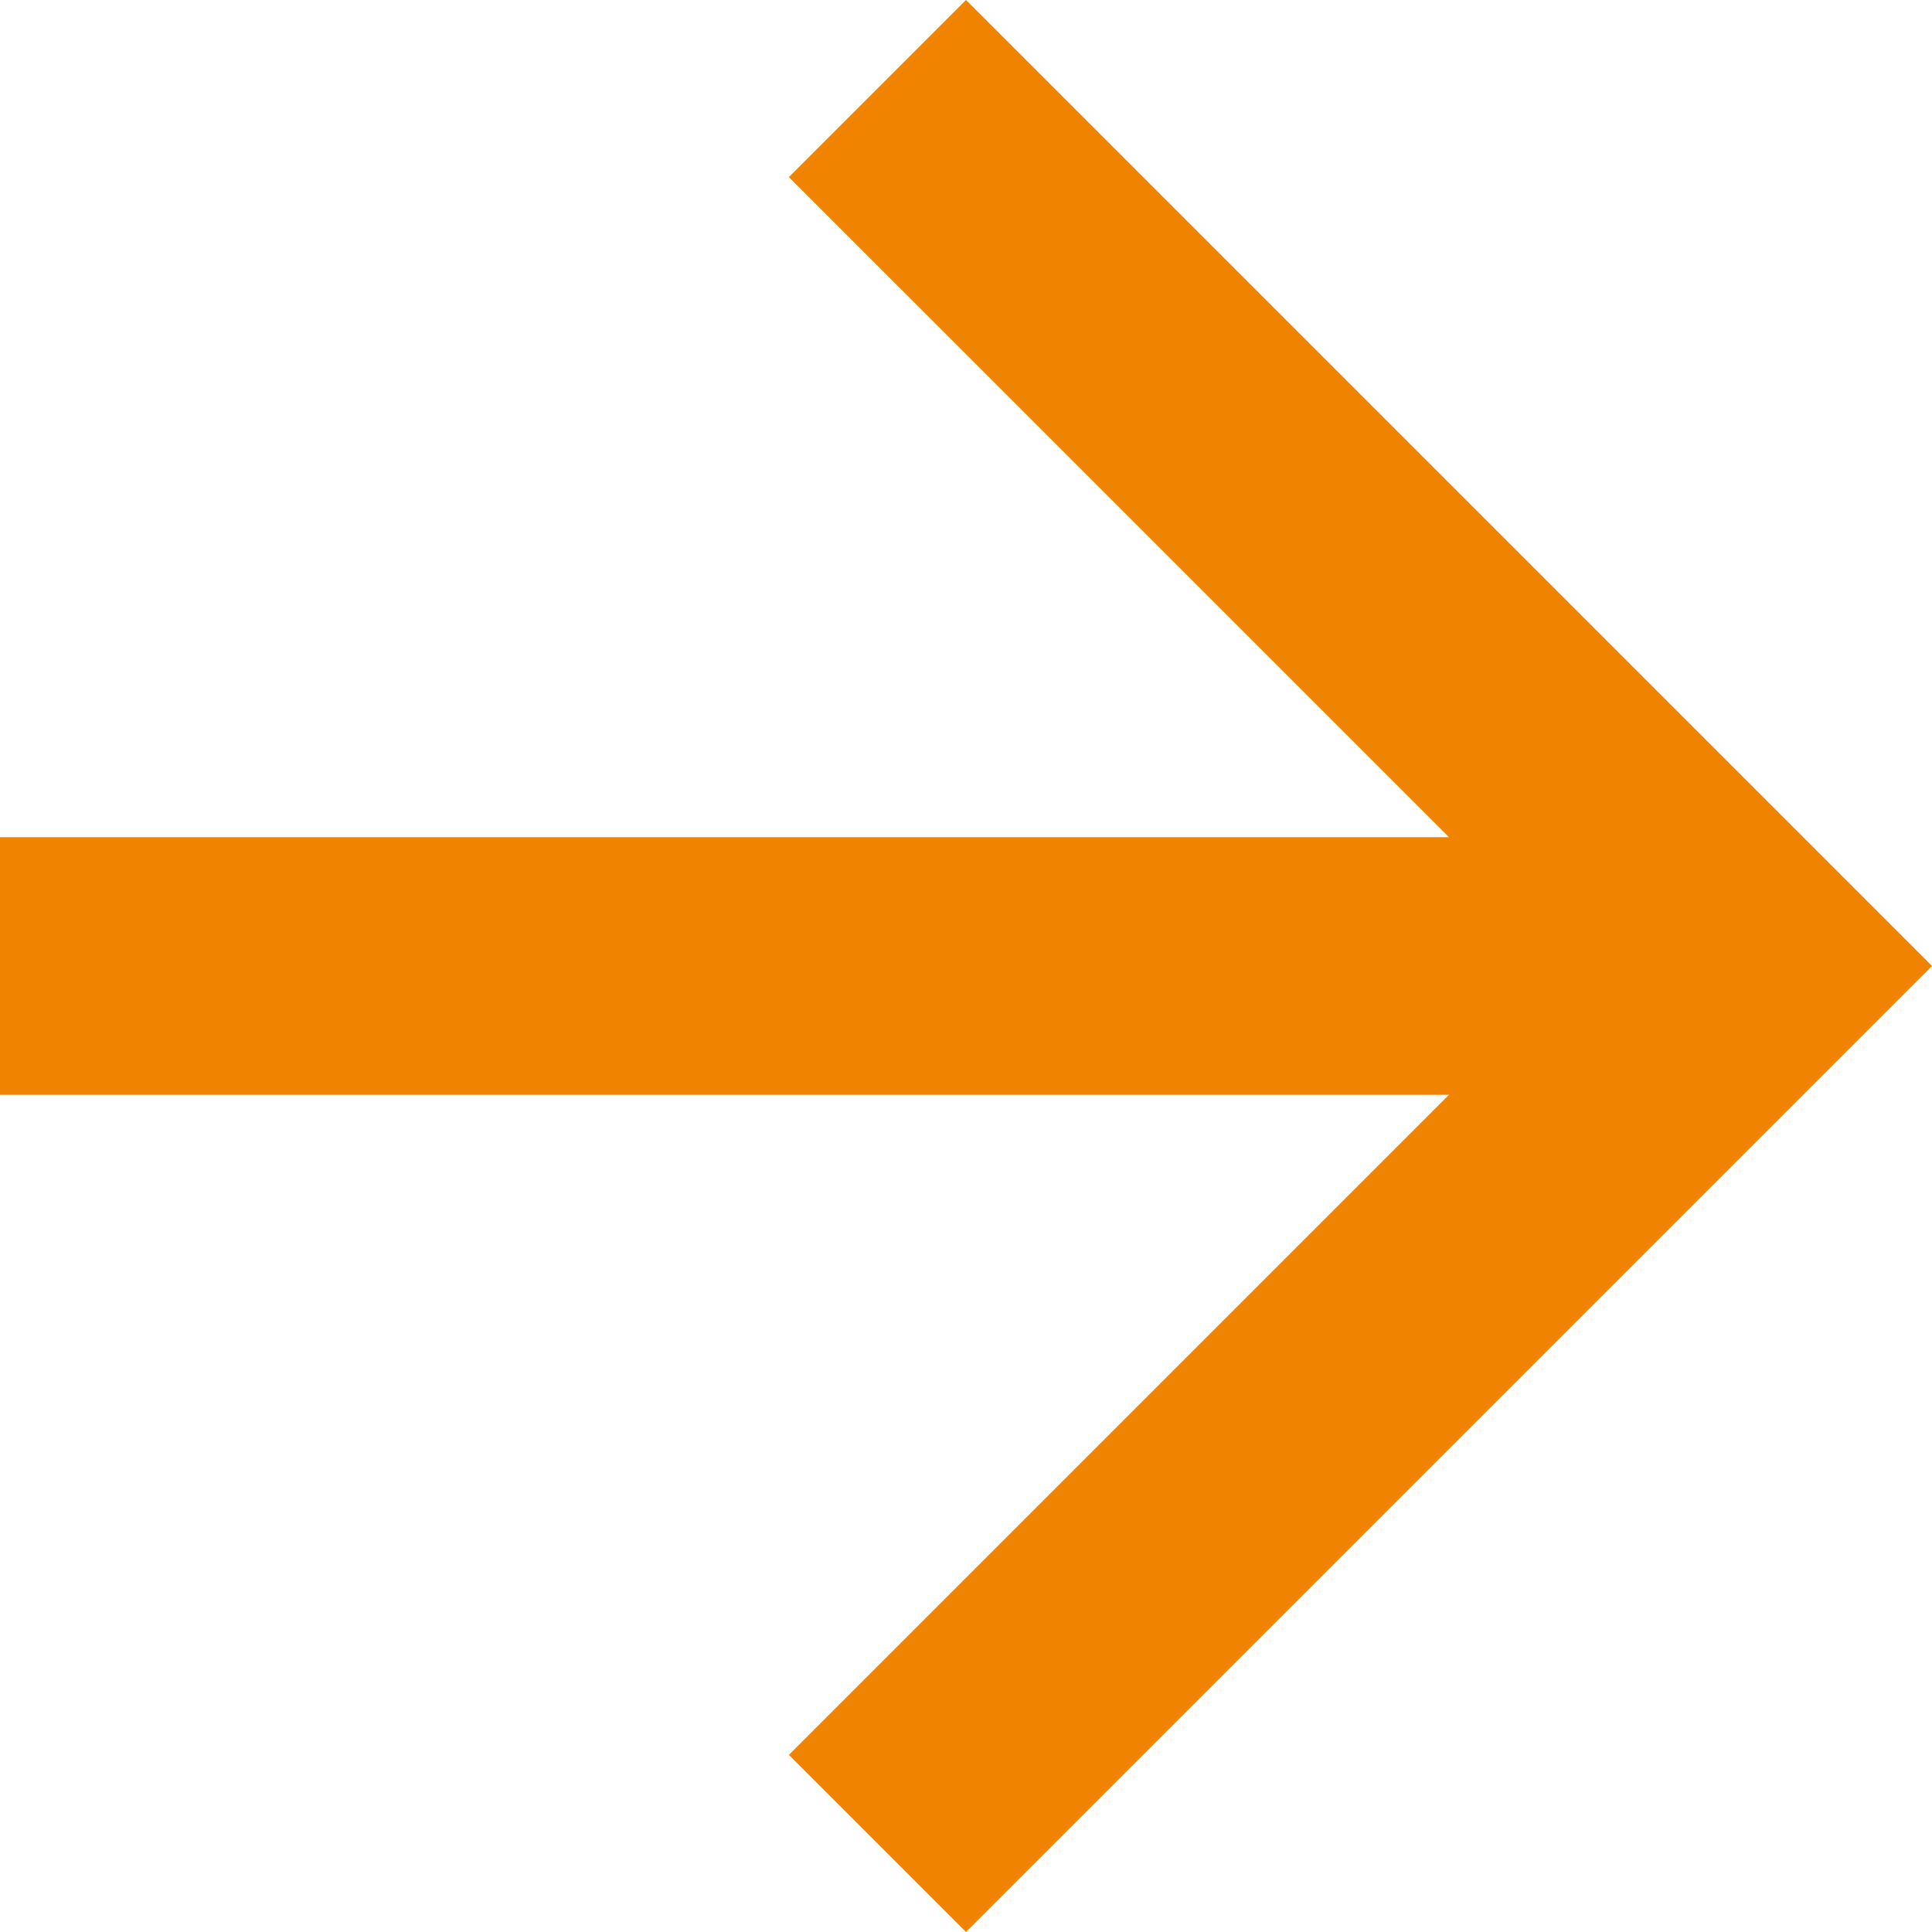 <?xml version="1.0" encoding="utf-8"?>
<!-- Generator: Adobe Illustrator 27.0.1, SVG Export Plug-In . SVG Version: 6.00 Build 0)  -->
<svg version="1.1" id="レイヤー_1" xmlns="http://www.w3.org/2000/svg" xmlns:xlink="http://www.w3.org/1999/xlink" x="0px"
	 y="0px" viewBox="0 0 12 12" style="enable-background:new 0 0 12 12;" xml:space="preserve">
<style type="text/css">
	.st0{clip-path:url(#SVGID_00000151525436881840912970000010022630010872772753_);}
	.st1{fill:#F08300;}
</style>
<g>
	<defs>
		<rect id="SVGID_1_" width="12" height="12"/>
	</defs>
	<clipPath id="SVGID_00000060714621298501824910000009389198309221904020_">
		<use xlink:href="#SVGID_1_"  style="overflow:visible;"/>
	</clipPath>
	<g style="clip-path:url(#SVGID_00000060714621298501824910000009389198309221904020_);">
		<path class="st1" d="M6,0L4.9,1.1L9,5.2H0v1.6h9l-4.1,4.1L6,12l6-6L6,0z"/>
	</g>
</g>
</svg>
